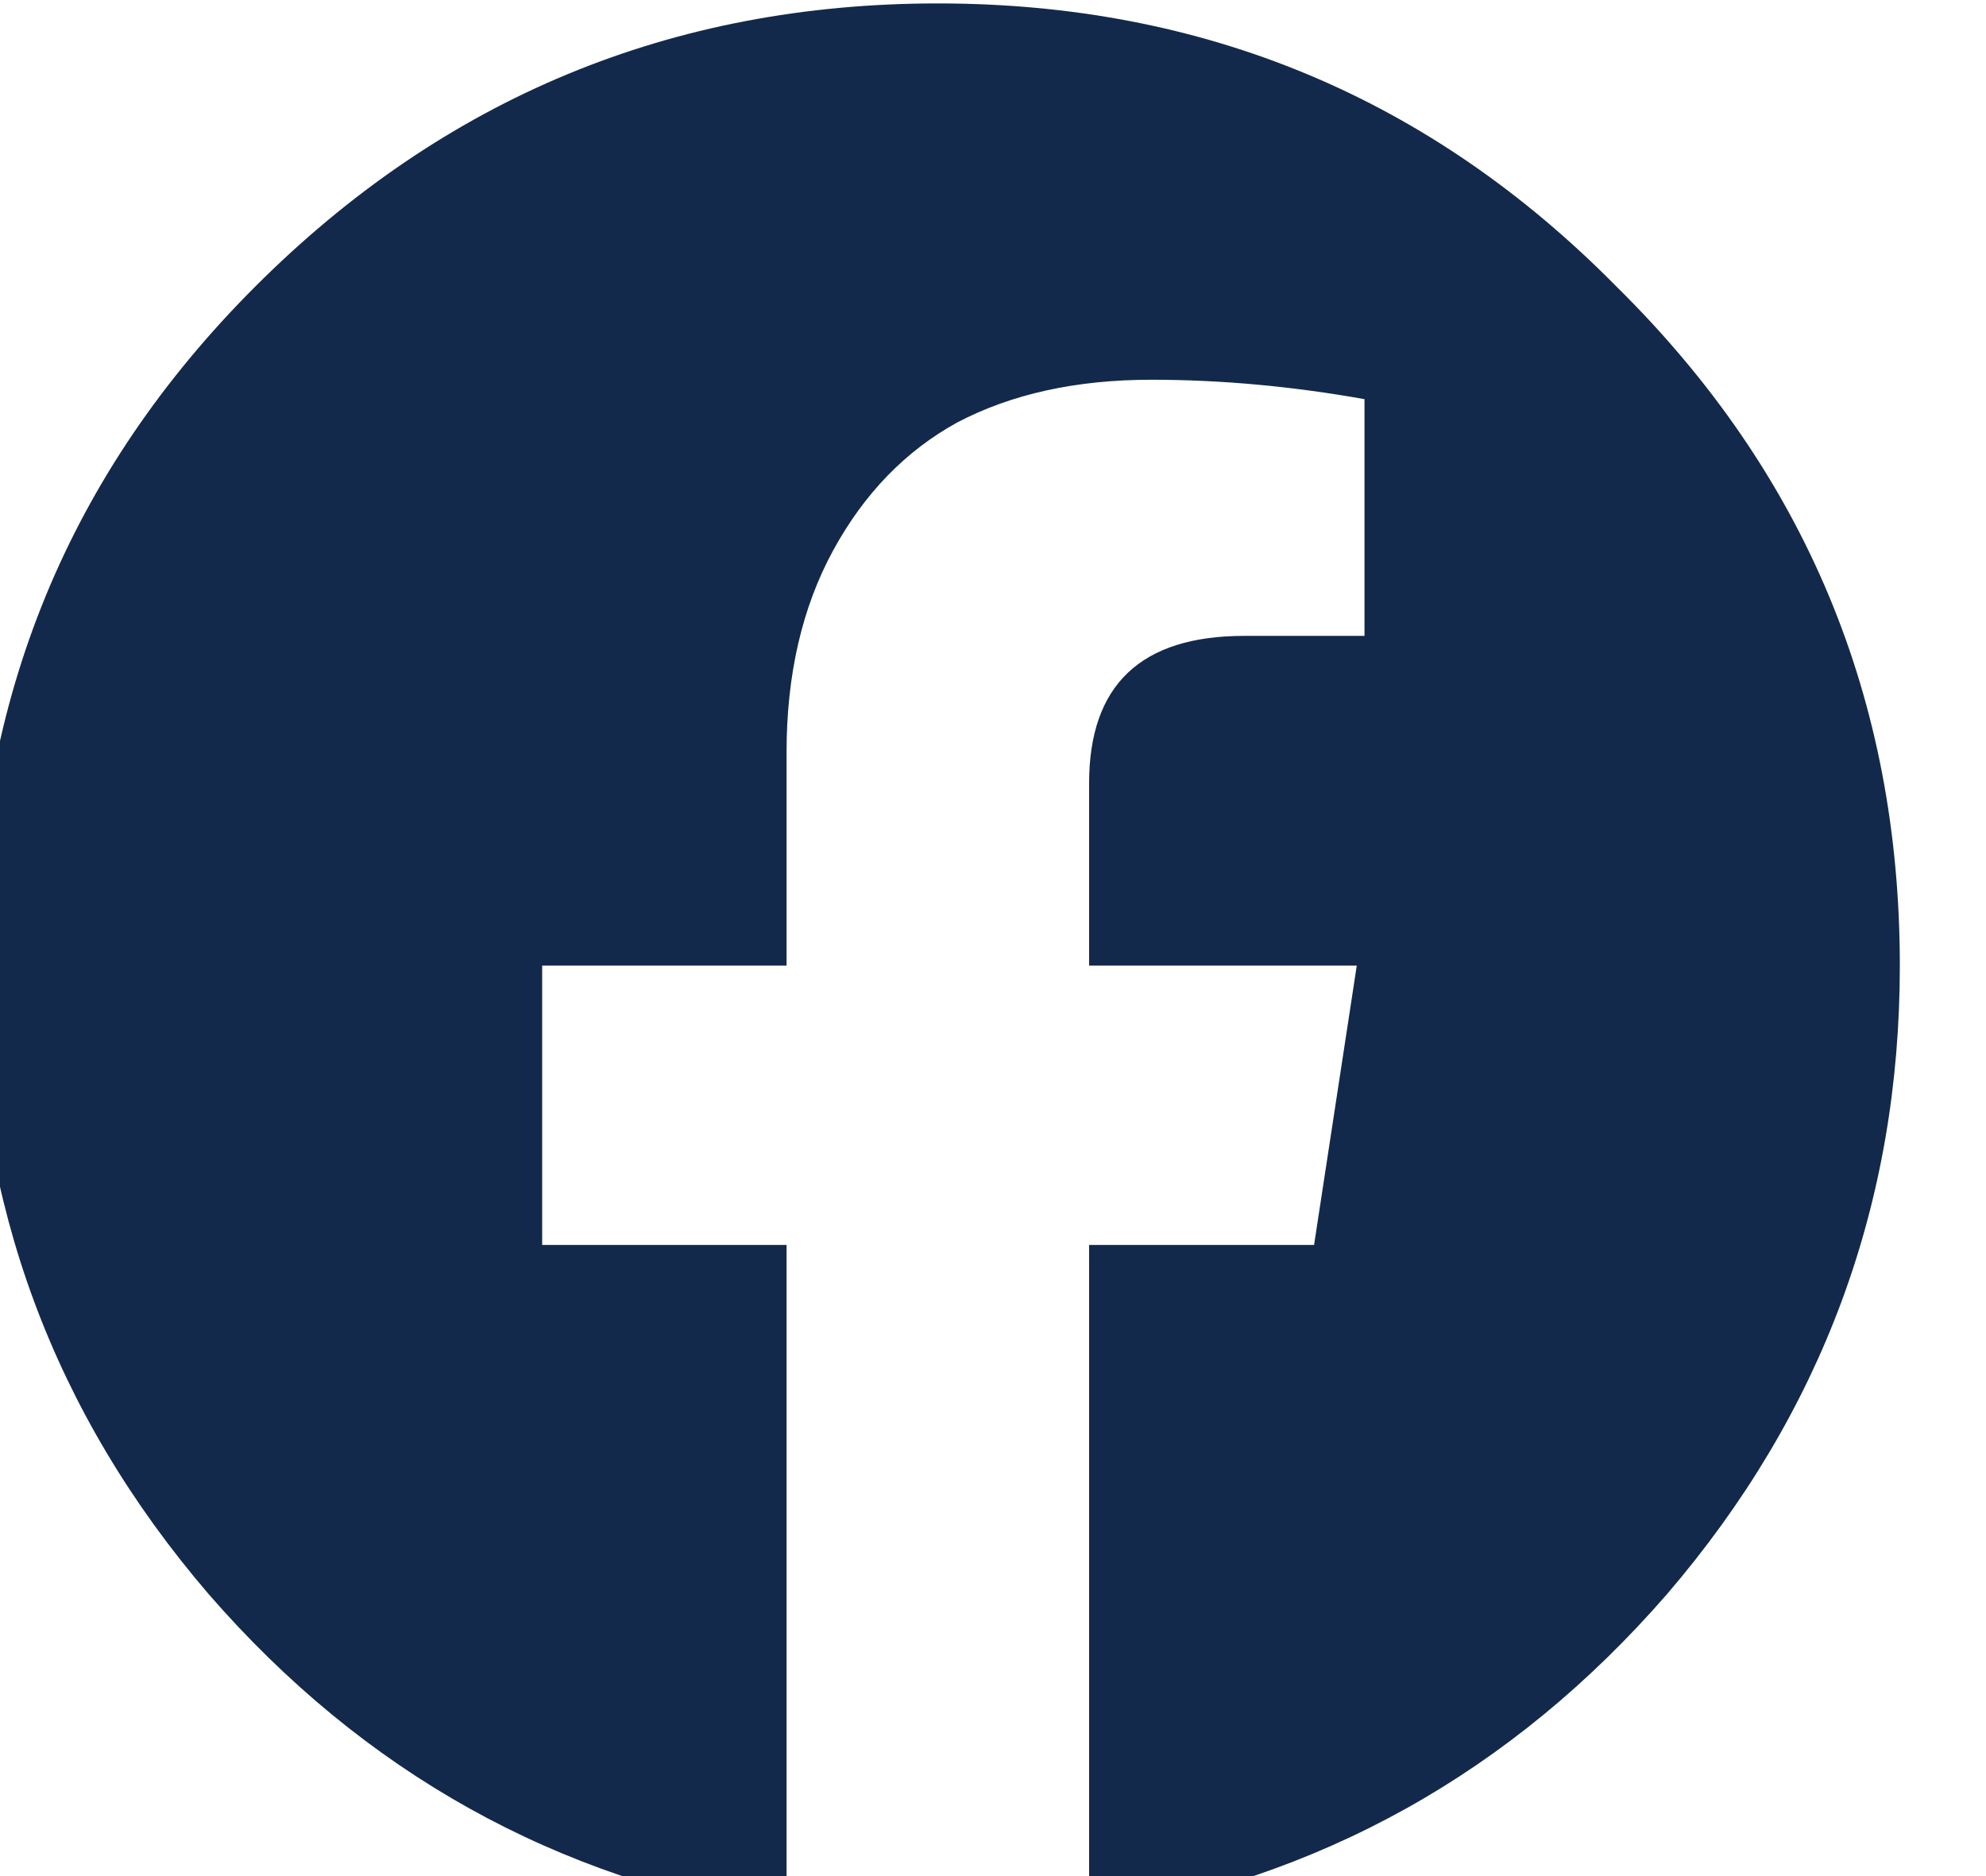 <svg width="18" height="17" viewBox="0 0 18 17" fill="none" xmlns="http://www.w3.org/2000/svg">
<path d="M17.219 8.75C17.219 10.906 16.516 12.805 15.109 14.445C13.703 16.062 11.957 17.035 9.871 17.363V11.281H11.91L12.297 8.75H9.871V7.098C9.871 6.207 10.34 5.762 11.277 5.762H12.367V3.617C11.711 3.5 11.066 3.441 10.434 3.441C9.754 3.441 9.168 3.57 8.676 3.828C8.207 4.086 7.832 4.473 7.551 4.988C7.27 5.504 7.129 6.113 7.129 6.816V8.75H4.914V11.281H7.129V17.363C5.043 17.035 3.297 16.062 1.891 14.445C0.484 12.805 -0.219 10.906 -0.219 8.75C-0.219 6.336 0.625 4.285 2.312 2.598C4.023 0.887 6.086 0.031 8.5 0.031C10.914 0.031 12.965 0.887 14.652 2.598C16.363 4.285 17.219 6.336 17.219 8.75Z" fill="#13294B"/>
</svg>